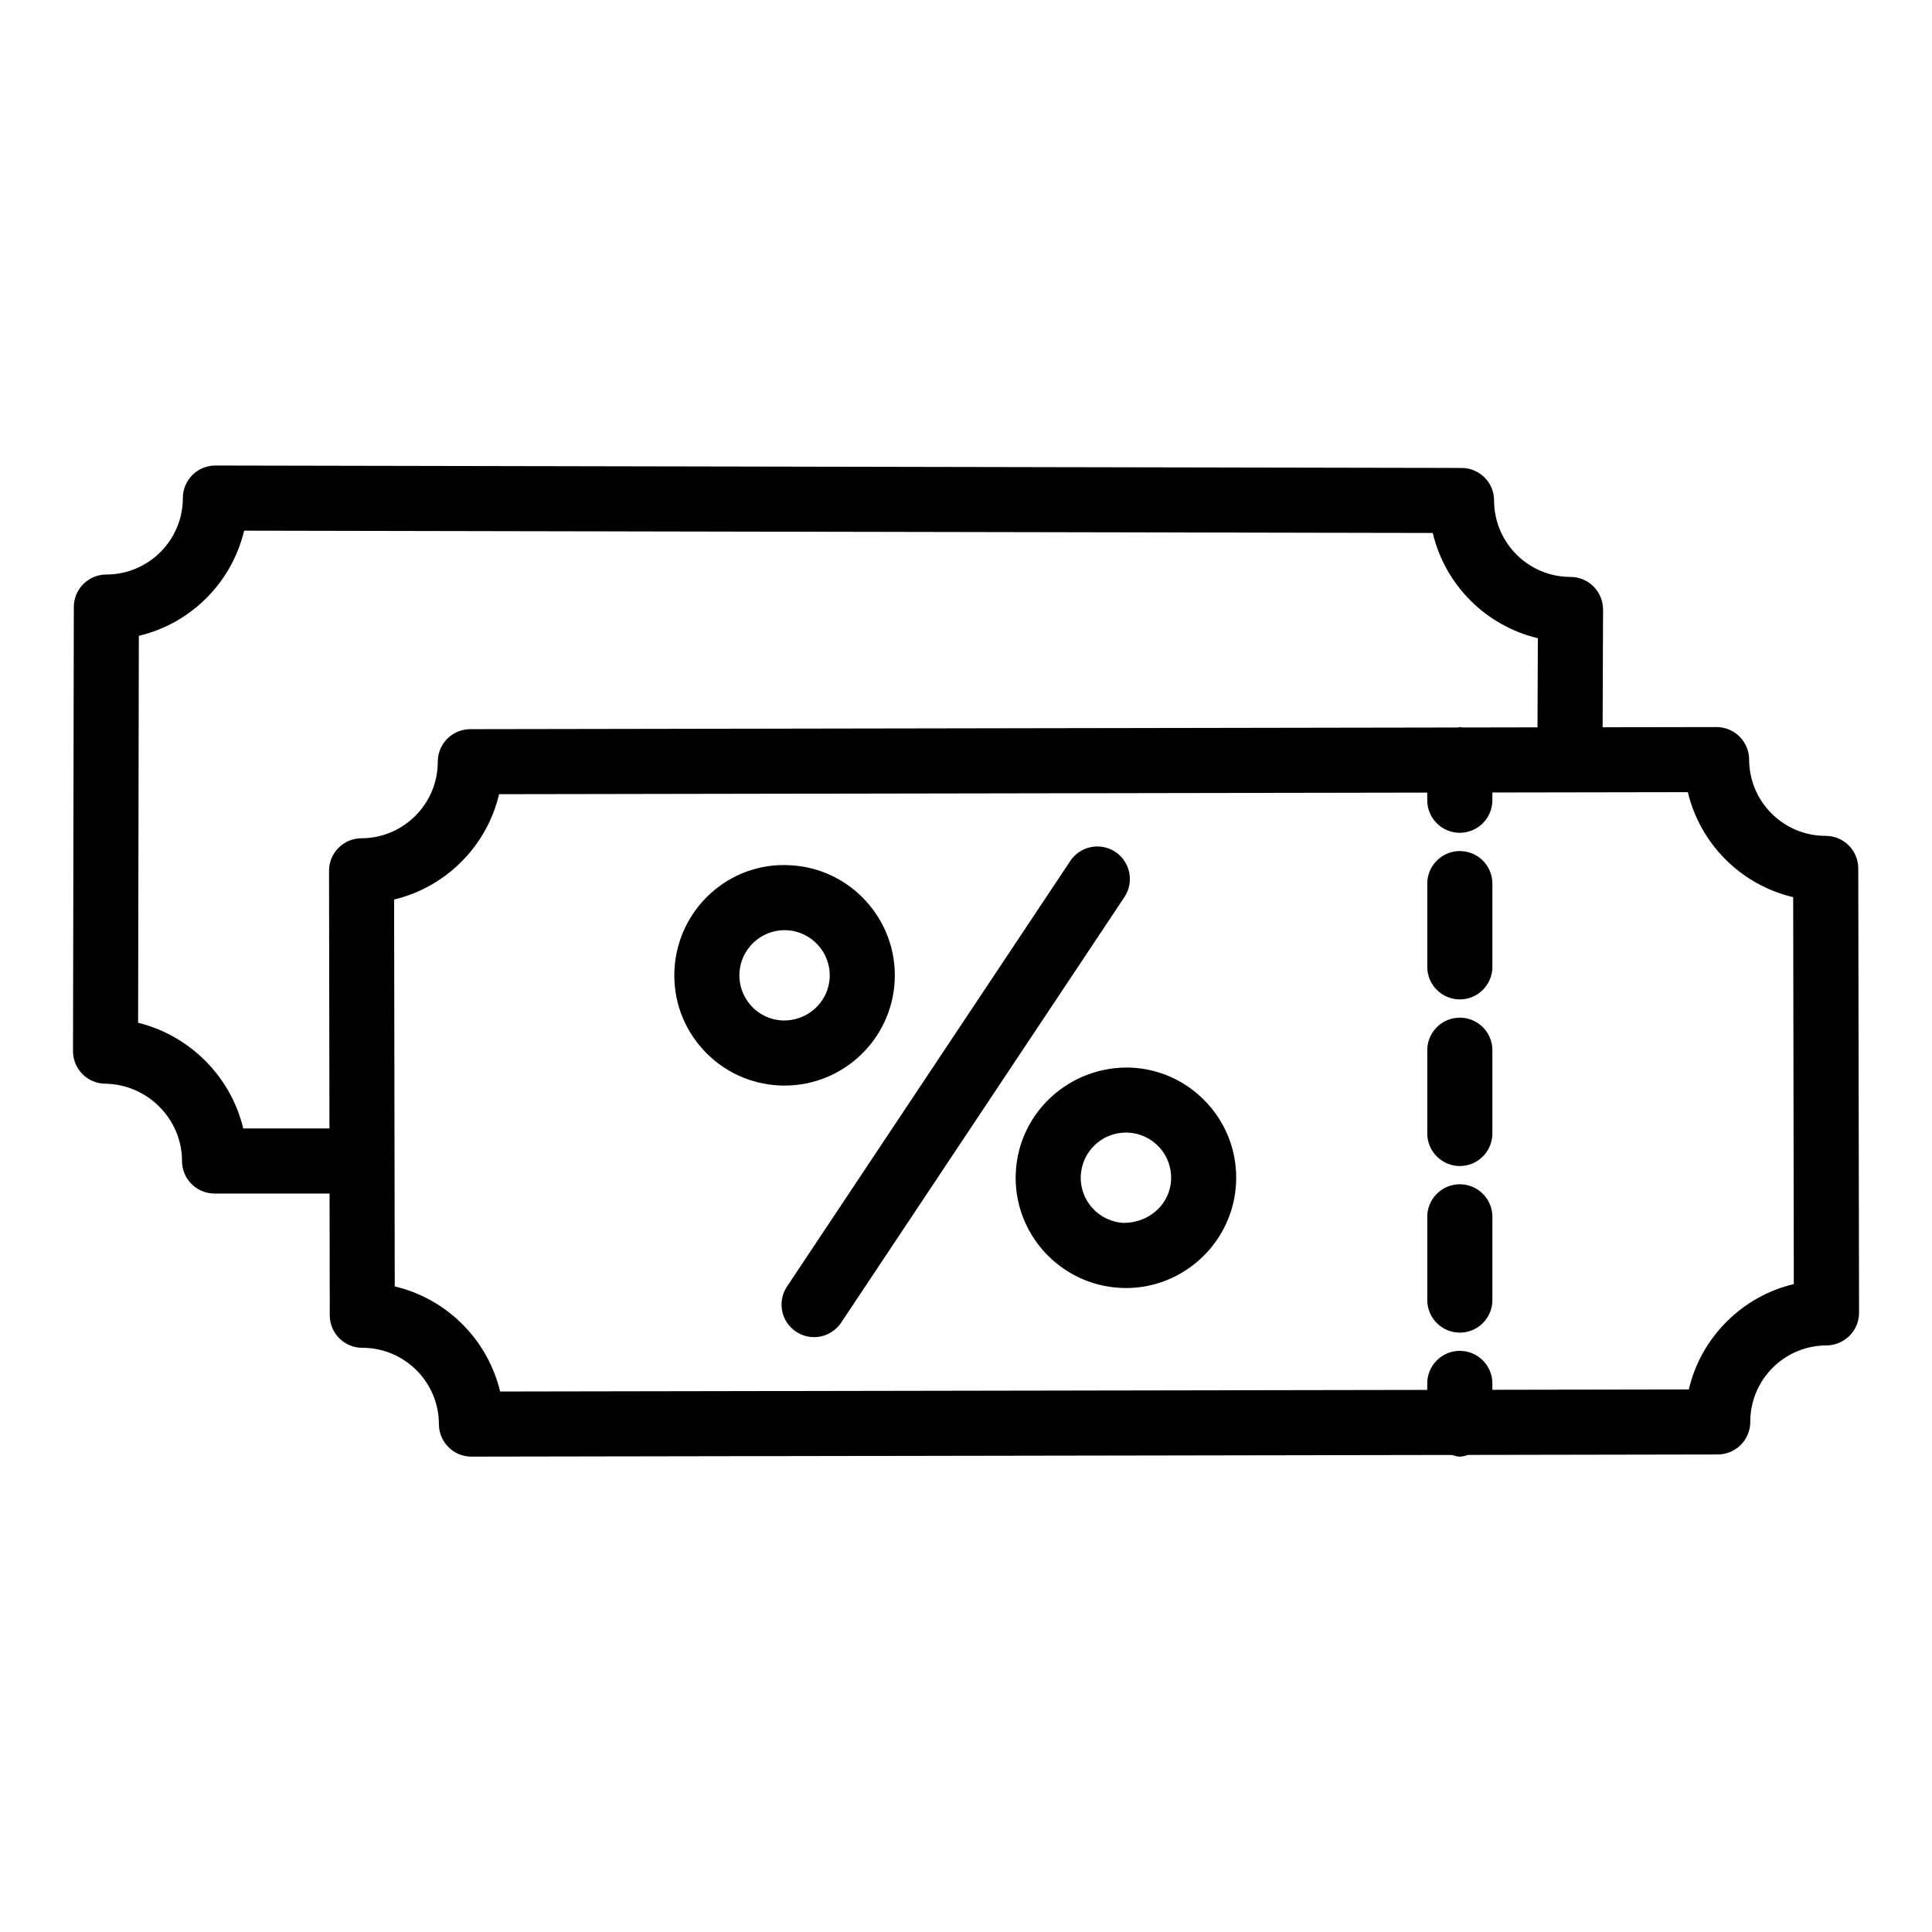 <?xml version="1.0" encoding="UTF-8"?>
<!-- Uploaded to: ICON Repo, www.svgrepo.com, Generator: ICON Repo Mixer Tools -->
<svg fill="#000000" width="800px" height="800px" version="1.1" viewBox="144 144 512 512" xmlns="http://www.w3.org/2000/svg">
 <g>
  <path d="m636.46 374.12c-0.02-4.758-3.871-8.609-8.629-8.609h-0.02-0.02c-11.156 0-20.25-9.062-20.25-20.219-0.02-2.285-0.926-4.484-2.547-6.094-1.621-1.609-3.809-2.516-6.086-2.516h-0.02l-30.176 0.051 0.117-31.188c0-2.293-0.906-4.492-2.527-6.117-1.621-1.621-3.809-2.535-6.106-2.535-11.18 0-20.25-9.094-20.25-20.262 0-4.758-3.852-8.609-8.609-8.621l-330.24-0.641h-0.02c-2.285 0-4.473 0.906-6.094 2.516-1.621 1.621-2.527 3.809-2.527 6.106 0 11.168-9.094 20.262-20.273 20.262-4.758 0-8.609 3.852-8.621 8.609l-0.211 117.7c-0.012 4.715 3.777 8.566 8.504 8.629 11.23 0.156 20.379 9.348 20.379 20.484 0 4.758 3.863 8.629 8.621 8.629h30.484l0.051 32.27c0.012 4.758 3.863 8.609 8.621 8.609h0.012 0.031c11.148 0 20.242 9.074 20.262 20.23 0.012 4.758 3.863 8.609 8.621 8.609h0.012l259.74-0.445c0.715 0.195 1.414 0.445 2.188 0.445 0.789 0 1.5-0.254 2.227-0.453l31.73-0.055 34.398-0.062c4.758-0.02 8.609-3.871 8.609-8.652-0.02-11.156 9.051-20.25 20.211-20.25 2.273-0.02 4.461-0.926 6.086-2.547 1.621-1.621 2.527-3.809 2.527-6.106zm-428 68.93c-3.262-13.703-14.113-24.621-27.859-28.008l0.191-102.54c13.777-3.254 24.641-14.105 27.902-27.871l315 0.609c3.242 13.766 14.082 24.629 27.852 27.891l-0.094 23.625-20.016 0.035c-0.195-0.012-0.363-0.113-0.566-0.113s-0.375 0.102-0.574 0.117l-261.67 0.441c-4.769 0.012-8.621 3.871-8.609 8.629 0.012 11.156-9.051 20.262-20.219 20.285-4.758 0.012-8.609 3.871-8.598 8.629l0.109 68.27zm393.05 51.273c-4.988 5.012-8.398 11.18-9.957 17.895l-52.059 0.09v-1.691c0-4.758-3.871-8.629-8.629-8.629-4.758 0-8.629 3.871-8.629 8.629v1.723l-245.7 0.426c-3.285-13.766-14.156-24.609-27.926-27.852l-0.168-102.53c13.758-3.285 24.586-14.156 27.82-27.914l245.97-0.422v2.031c0 4.758 3.871 8.621 8.629 8.621 4.758 0 8.629-3.863 8.629-8.621v-2.059l51.809-0.09c3.262 13.758 14.145 24.598 27.914 27.828l0.168 102.54c-6.719 1.586-12.887 5.016-17.875 10.027z"/>
  <path d="m439.59 369.77c-3.957-2.641-9.324-1.57-11.957 2.398l-75.07 112.78c-2.641 3.957-1.57 9.324 2.398 11.957 1.473 0.969 3.125 1.453 4.769 1.453 2.789 0 5.527-1.367 7.188-3.852l75.07-112.78c2.633-3.969 1.559-9.316-2.398-11.957z"/>
  <path d="m443.76 426.93c-16.082-0.59-29.797 11.715-30.566 27.809-0.77 16.082 11.703 29.789 27.809 30.566 0.465 0.02 0.906 0.043 1.367 0.043 15.492 0 28.441-12.23 29.199-27.828 0.379-7.809-2.316-15.273-7.559-21.051-5.262-5.781-12.438-9.172-20.25-9.539zm-1.934 41.156c-6.609-0.316-11.727-5.938-11.41-12.523 0.316-6.422 5.621-11.422 11.957-11.422 0.191 0 0.379 0 0.57 0.012 3.199 0.156 6.148 1.547 8.316 3.914 2.148 2.359 3.242 5.434 3.094 8.609-0.32 6.609-5.941 11.387-12.527 11.41z"/>
  <path d="m381.1 403.87c0.77-16.082-11.695-29.809-27.789-30.578-16.168-0.906-29.809 11.715-30.578 27.797-0.367 7.801 2.316 15.273 7.566 21.039 5.254 5.777 12.43 9.156 20.23 9.527 0.473 0.02 0.938 0.031 1.398 0.031 15.488 0.004 28.434-12.207 29.172-27.816zm-38.043 6.664c-2.148-2.367-3.254-5.434-3.106-8.621 0.316-6.398 5.621-11.41 11.957-11.41 0.191 0 0.379 0 0.578 0.012 6.59 0.316 11.703 5.938 11.391 12.535-0.316 6.59-5.926 11.598-12.523 11.391-3.199-0.16-6.148-1.539-8.297-3.906z"/>
  <path d="m530.87 457.84c-4.758 0-8.629 3.871-8.629 8.629v22.062c0 4.758 3.871 8.629 8.629 8.629 4.758 0 8.629-3.871 8.629-8.629v-22.062c0.004-4.754-3.871-8.629-8.629-8.629z"/>
  <path d="m530.87 413.69c-4.758 0-8.629 3.863-8.629 8.621v22.07c0 4.758 3.871 8.629 8.629 8.629 4.758 0 8.629-3.871 8.629-8.629v-22.07c0.004-4.758-3.871-8.621-8.629-8.621z"/>
  <path d="m530.87 369.54c-4.758 0-8.629 3.863-8.629 8.621v22.07c0 4.758 3.871 8.621 8.629 8.621 4.758 0 8.629-3.863 8.629-8.621v-22.07c0.004-4.758-3.871-8.621-8.629-8.621z"/>
 </g>
</svg>